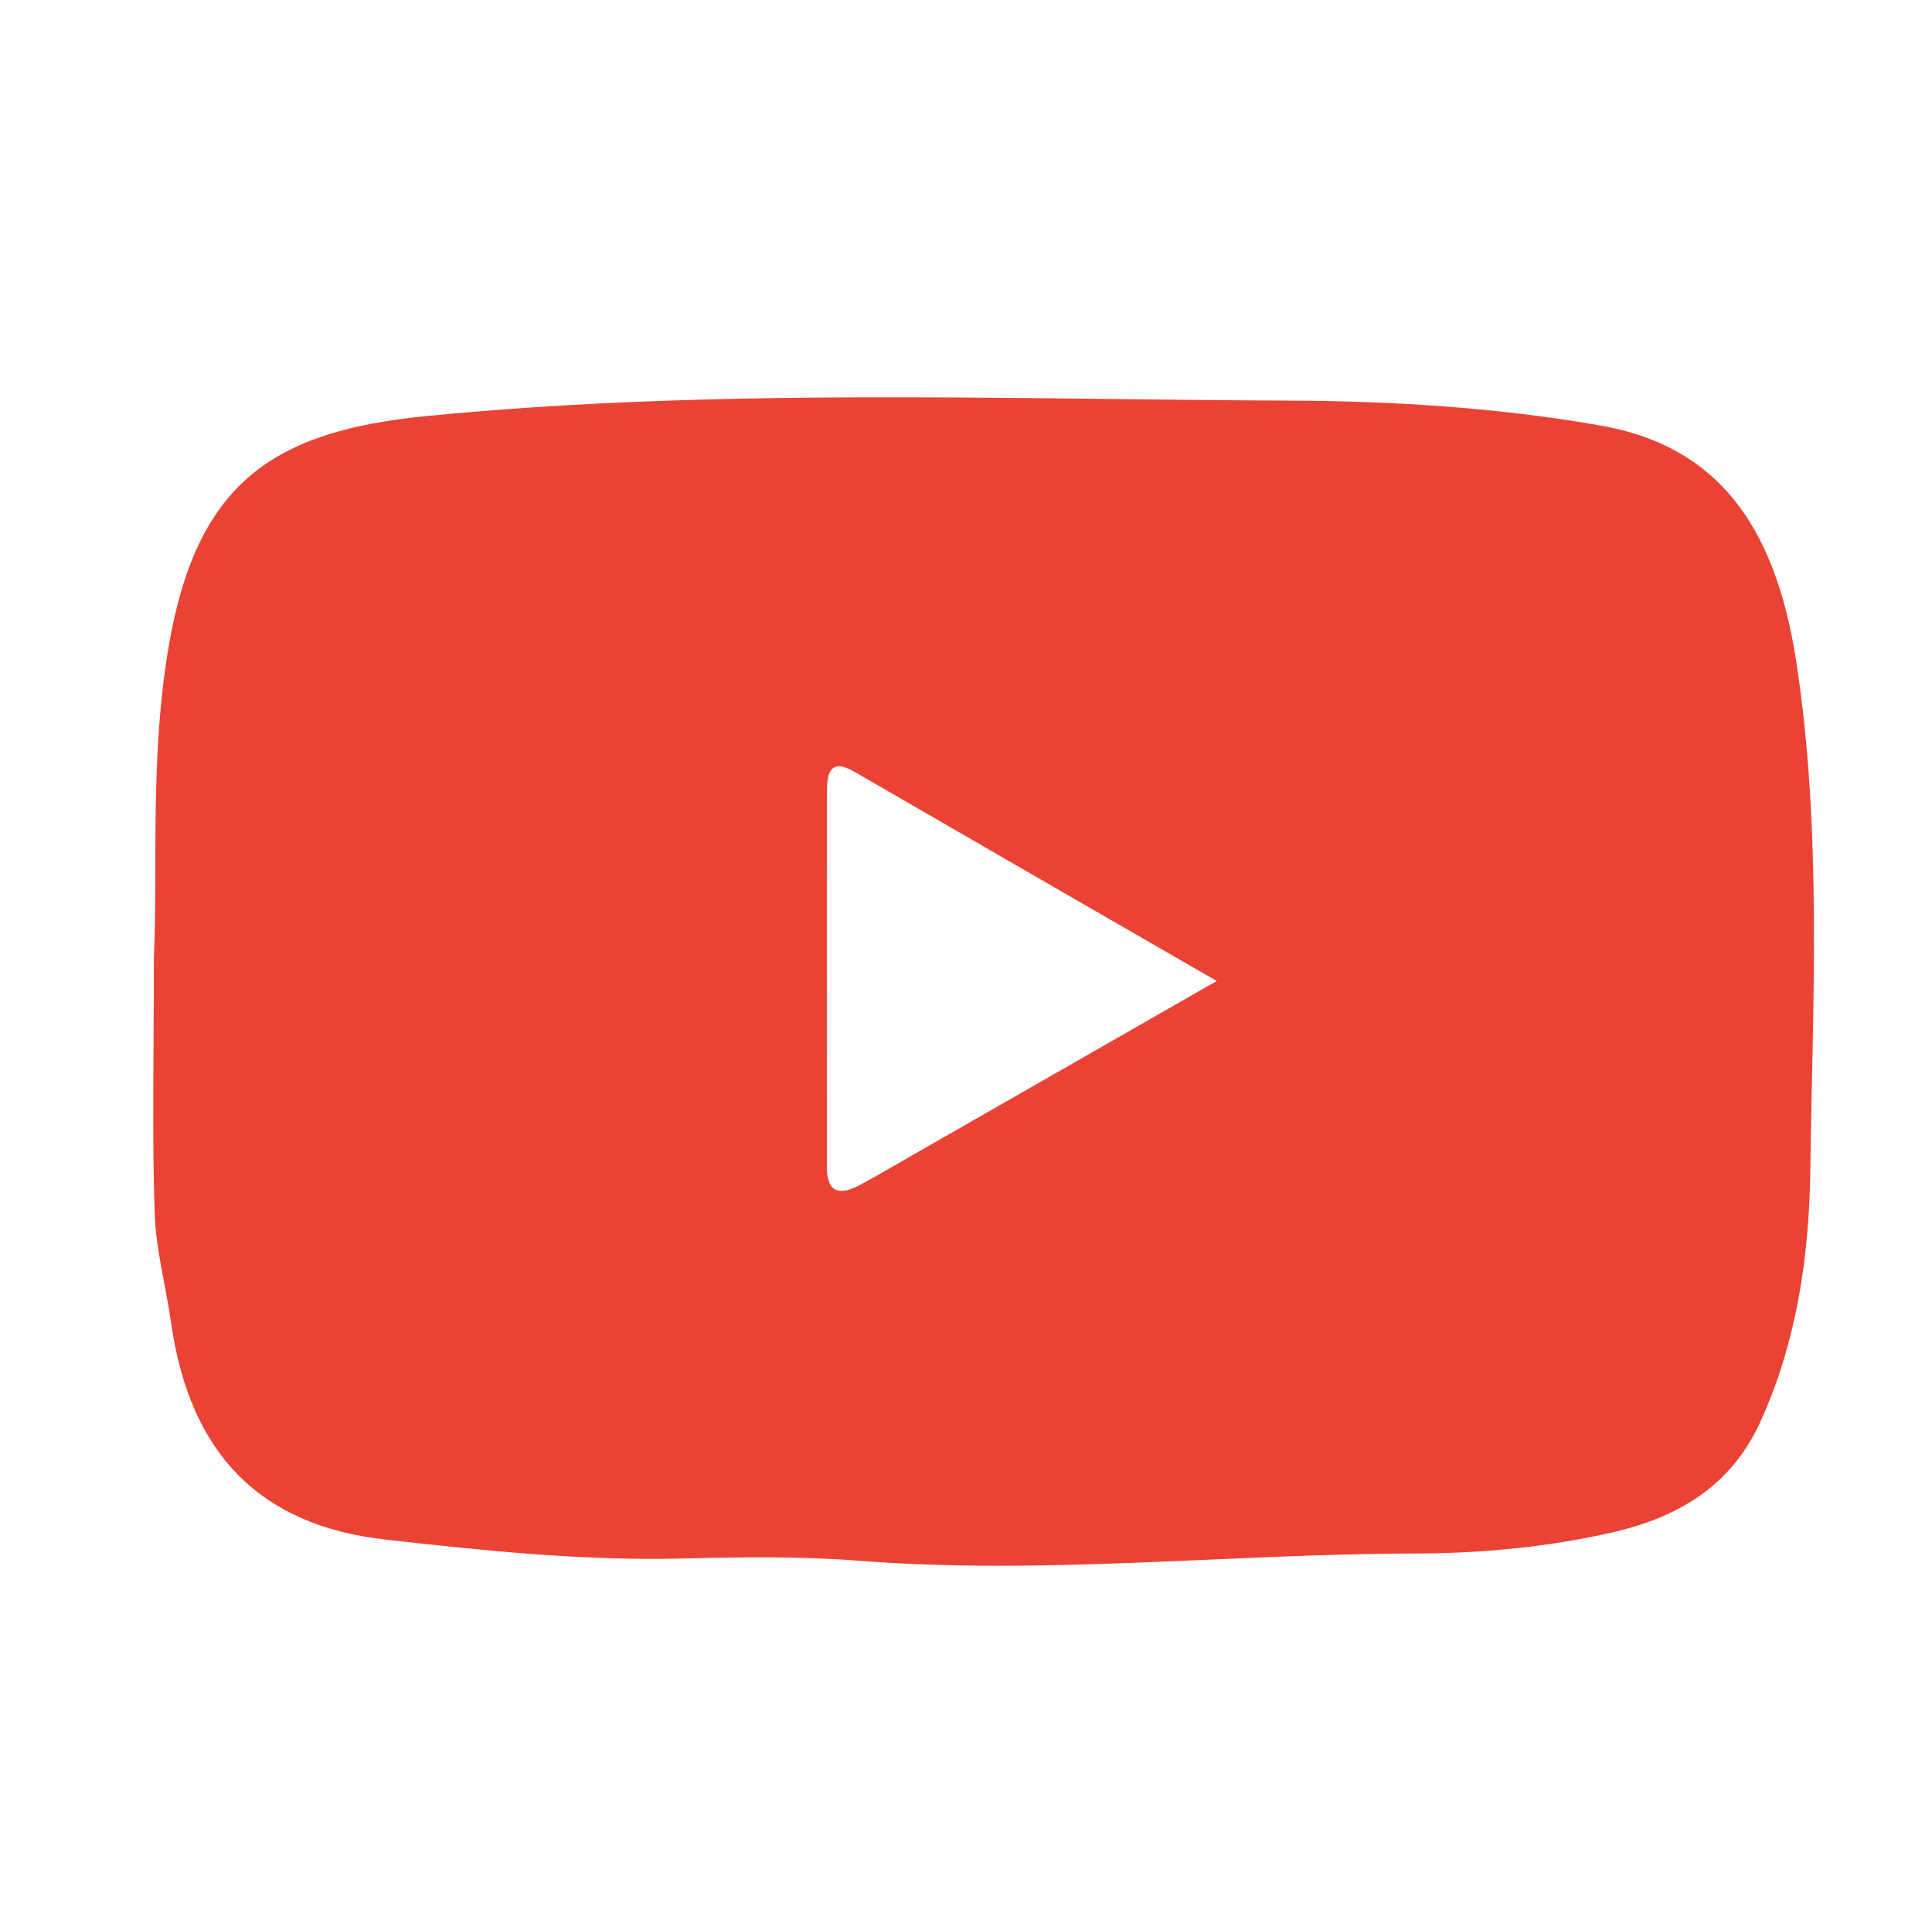<?xml version="1.0" encoding="UTF-8"?><svg id="Layer_1" xmlns="http://www.w3.org/2000/svg" viewBox="0 0 225 224"><defs><style>.cls-1{fill:#ea4335;stroke-width:0px;}</style></defs><path class="cls-1" d="m17.93,111.42c.46-10.36-.49-23.22,1.72-36.14,3.27-19.17,12.29-25.08,30.07-26.82,33.48-3.27,67.05-1.93,100.57-1.79,12.02.05,24.16.81,36.11,2.9,13.45,2.36,20.32,11.42,22.79,27.49,3.04,19.84,1.9,39.73,1.63,59.57-.14,9.77-1.6,19.78-5.81,29-3.4,7.45-9.53,11.11-17.2,12.87-7.63,1.75-15.45,2.46-23.17,2.47-21.55.05-43.06,2.52-64.64.84-6.78-.53-13.63-.43-20.44-.26-11.65.29-23.19-.91-34.71-2.21-14.72-1.66-22.79-10.14-24.93-25.29-.6-4.25-1.77-8.48-1.91-12.74-.3-9.12-.09-18.26-.09-29.91Zm123.77,2.86c-14.69-8.48-28.46-16.42-42.2-24.38-2.8-1.62-3.19.16-3.19,2.25-.03,14.6,0,29.21-.01,43.81,0,3.11,1.6,3.28,3.86,2.07,2.33-1.26,4.62-2.61,6.92-3.93,11.2-6.41,22.4-12.83,34.63-19.83Z"/></svg>